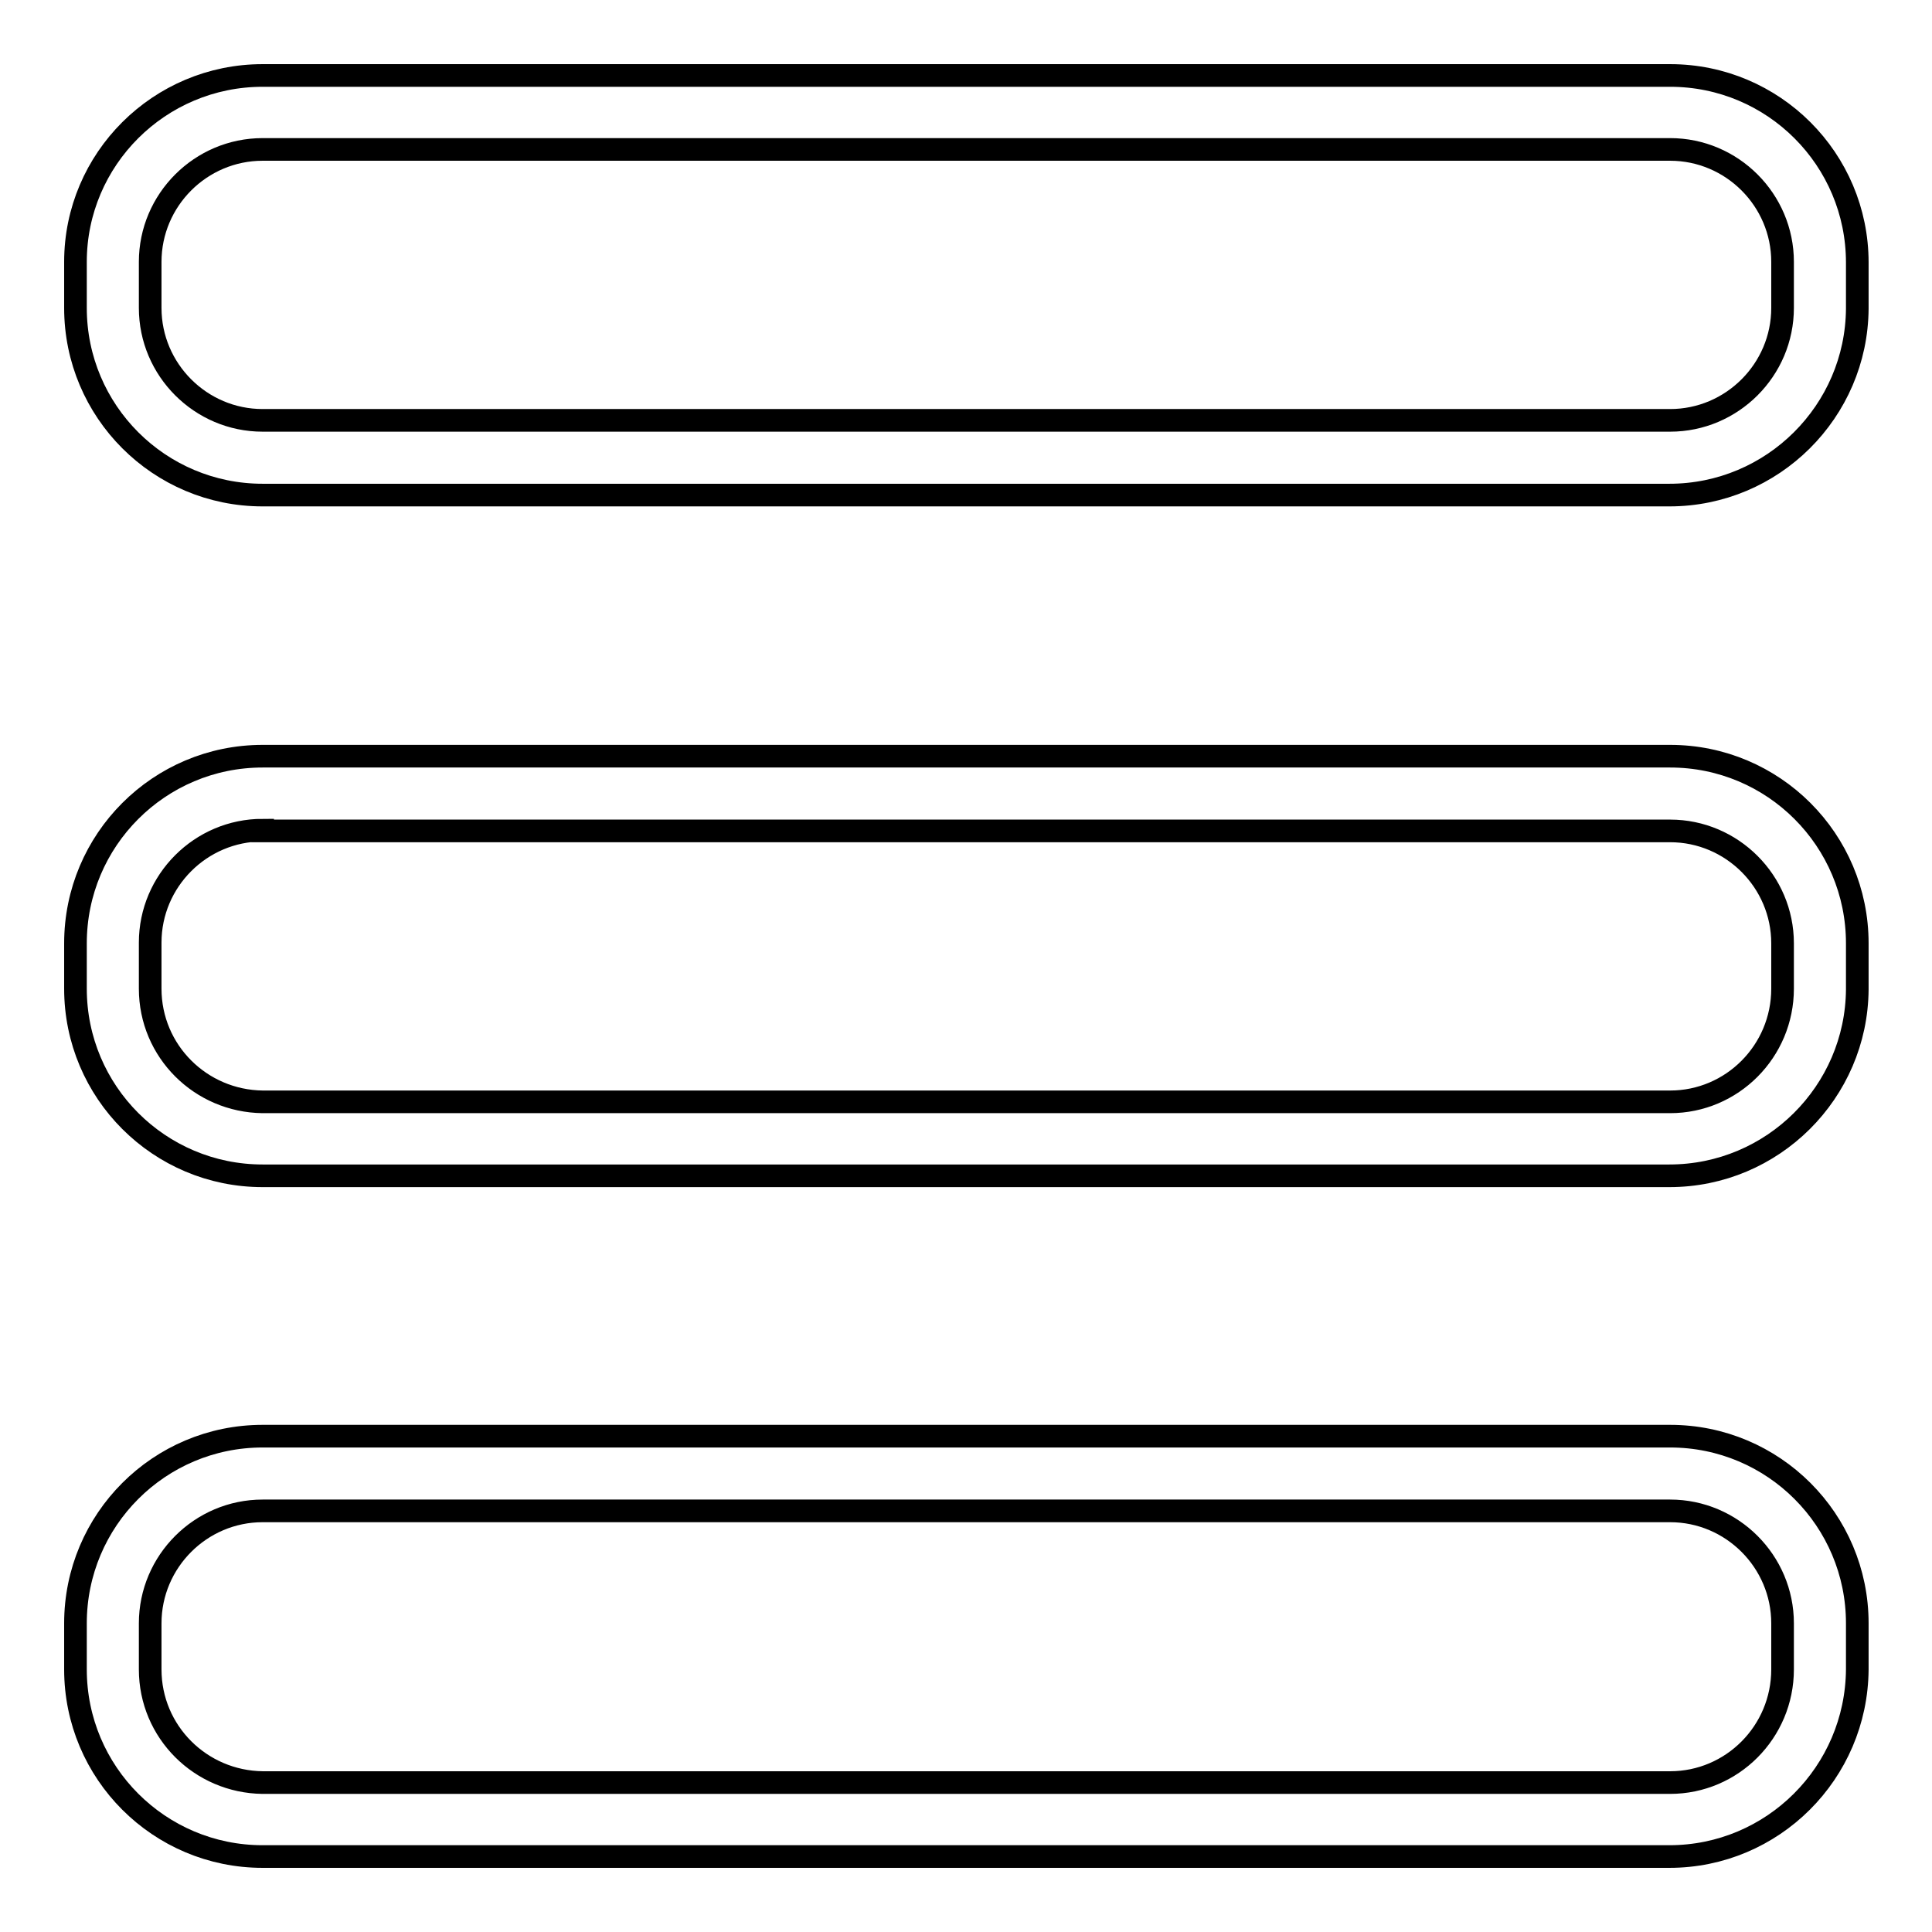 <?xml version="1.0" encoding="utf-8"?>
<!-- Svg Vector Icons : http://www.onlinewebfonts.com/icon -->
<!DOCTYPE svg PUBLIC "-//W3C//DTD SVG 1.1//EN" "http://www.w3.org/Graphics/SVG/1.1/DTD/svg11.dtd">
<svg version="1.1" xmlns="http://www.w3.org/2000/svg" xmlns:xlink="http://www.w3.org/1999/xlink" x="0px" y="0px" viewBox="0 0 256 256" enable-background="new 0 0 256 256" xml:space="preserve">
<g> <path stroke-width="3" fill-opacity="0" stroke="#000000"  d="M221.2,246H34.8C21.1,246,10,234.9,10,221.2v-6.1c0-13.7,11.1-24.8,24.8-24.8h186.5 c13.7,0,24.8,11.1,24.8,24.8v6.1C246,234.9,234.9,246,221.2,246z M34.8,200.2c-8.2,0-14.9,6.7-14.9,14.9v6.1 c0,8.3,6.7,14.9,14.9,15h186.5c8.2,0,14.9-6.7,14.9-15v-6.1c0-8.2-6.7-14.9-14.9-14.9H34.8z M221.2,155.8H34.8 C21.1,155.8,10,144.7,10,131V125c0-13.7,11.1-24.8,24.8-24.8h186.5c13.7,0,24.8,11.1,24.8,24.8v6.1 C246,144.7,234.9,155.8,221.2,155.8z M34.8,110c-8.2,0-14.9,6.7-14.9,14.9v6.1c0,8.3,6.7,14.9,14.9,15h186.5 c8.2,0,14.9-6.7,14.9-15V125c0-8.2-6.7-14.9-14.9-14.9H34.8z M221.2,65.6H34.8C21.1,65.6,10,54.5,10,40.8v-6.1 C10,21.1,21.1,10,34.8,10h186.5c13.7,0,24.8,11.1,24.8,24.8v6.1C246,54.5,234.9,65.6,221.2,65.6z M34.8,19.8 c-8.2,0-14.9,6.7-14.9,14.9v6.1c0,8.2,6.7,14.9,14.9,14.9h186.5c8.2,0,14.9-6.7,14.9-14.9v-6.1c0-8.2-6.7-14.9-14.9-14.9H34.8z"/></g>
</svg>